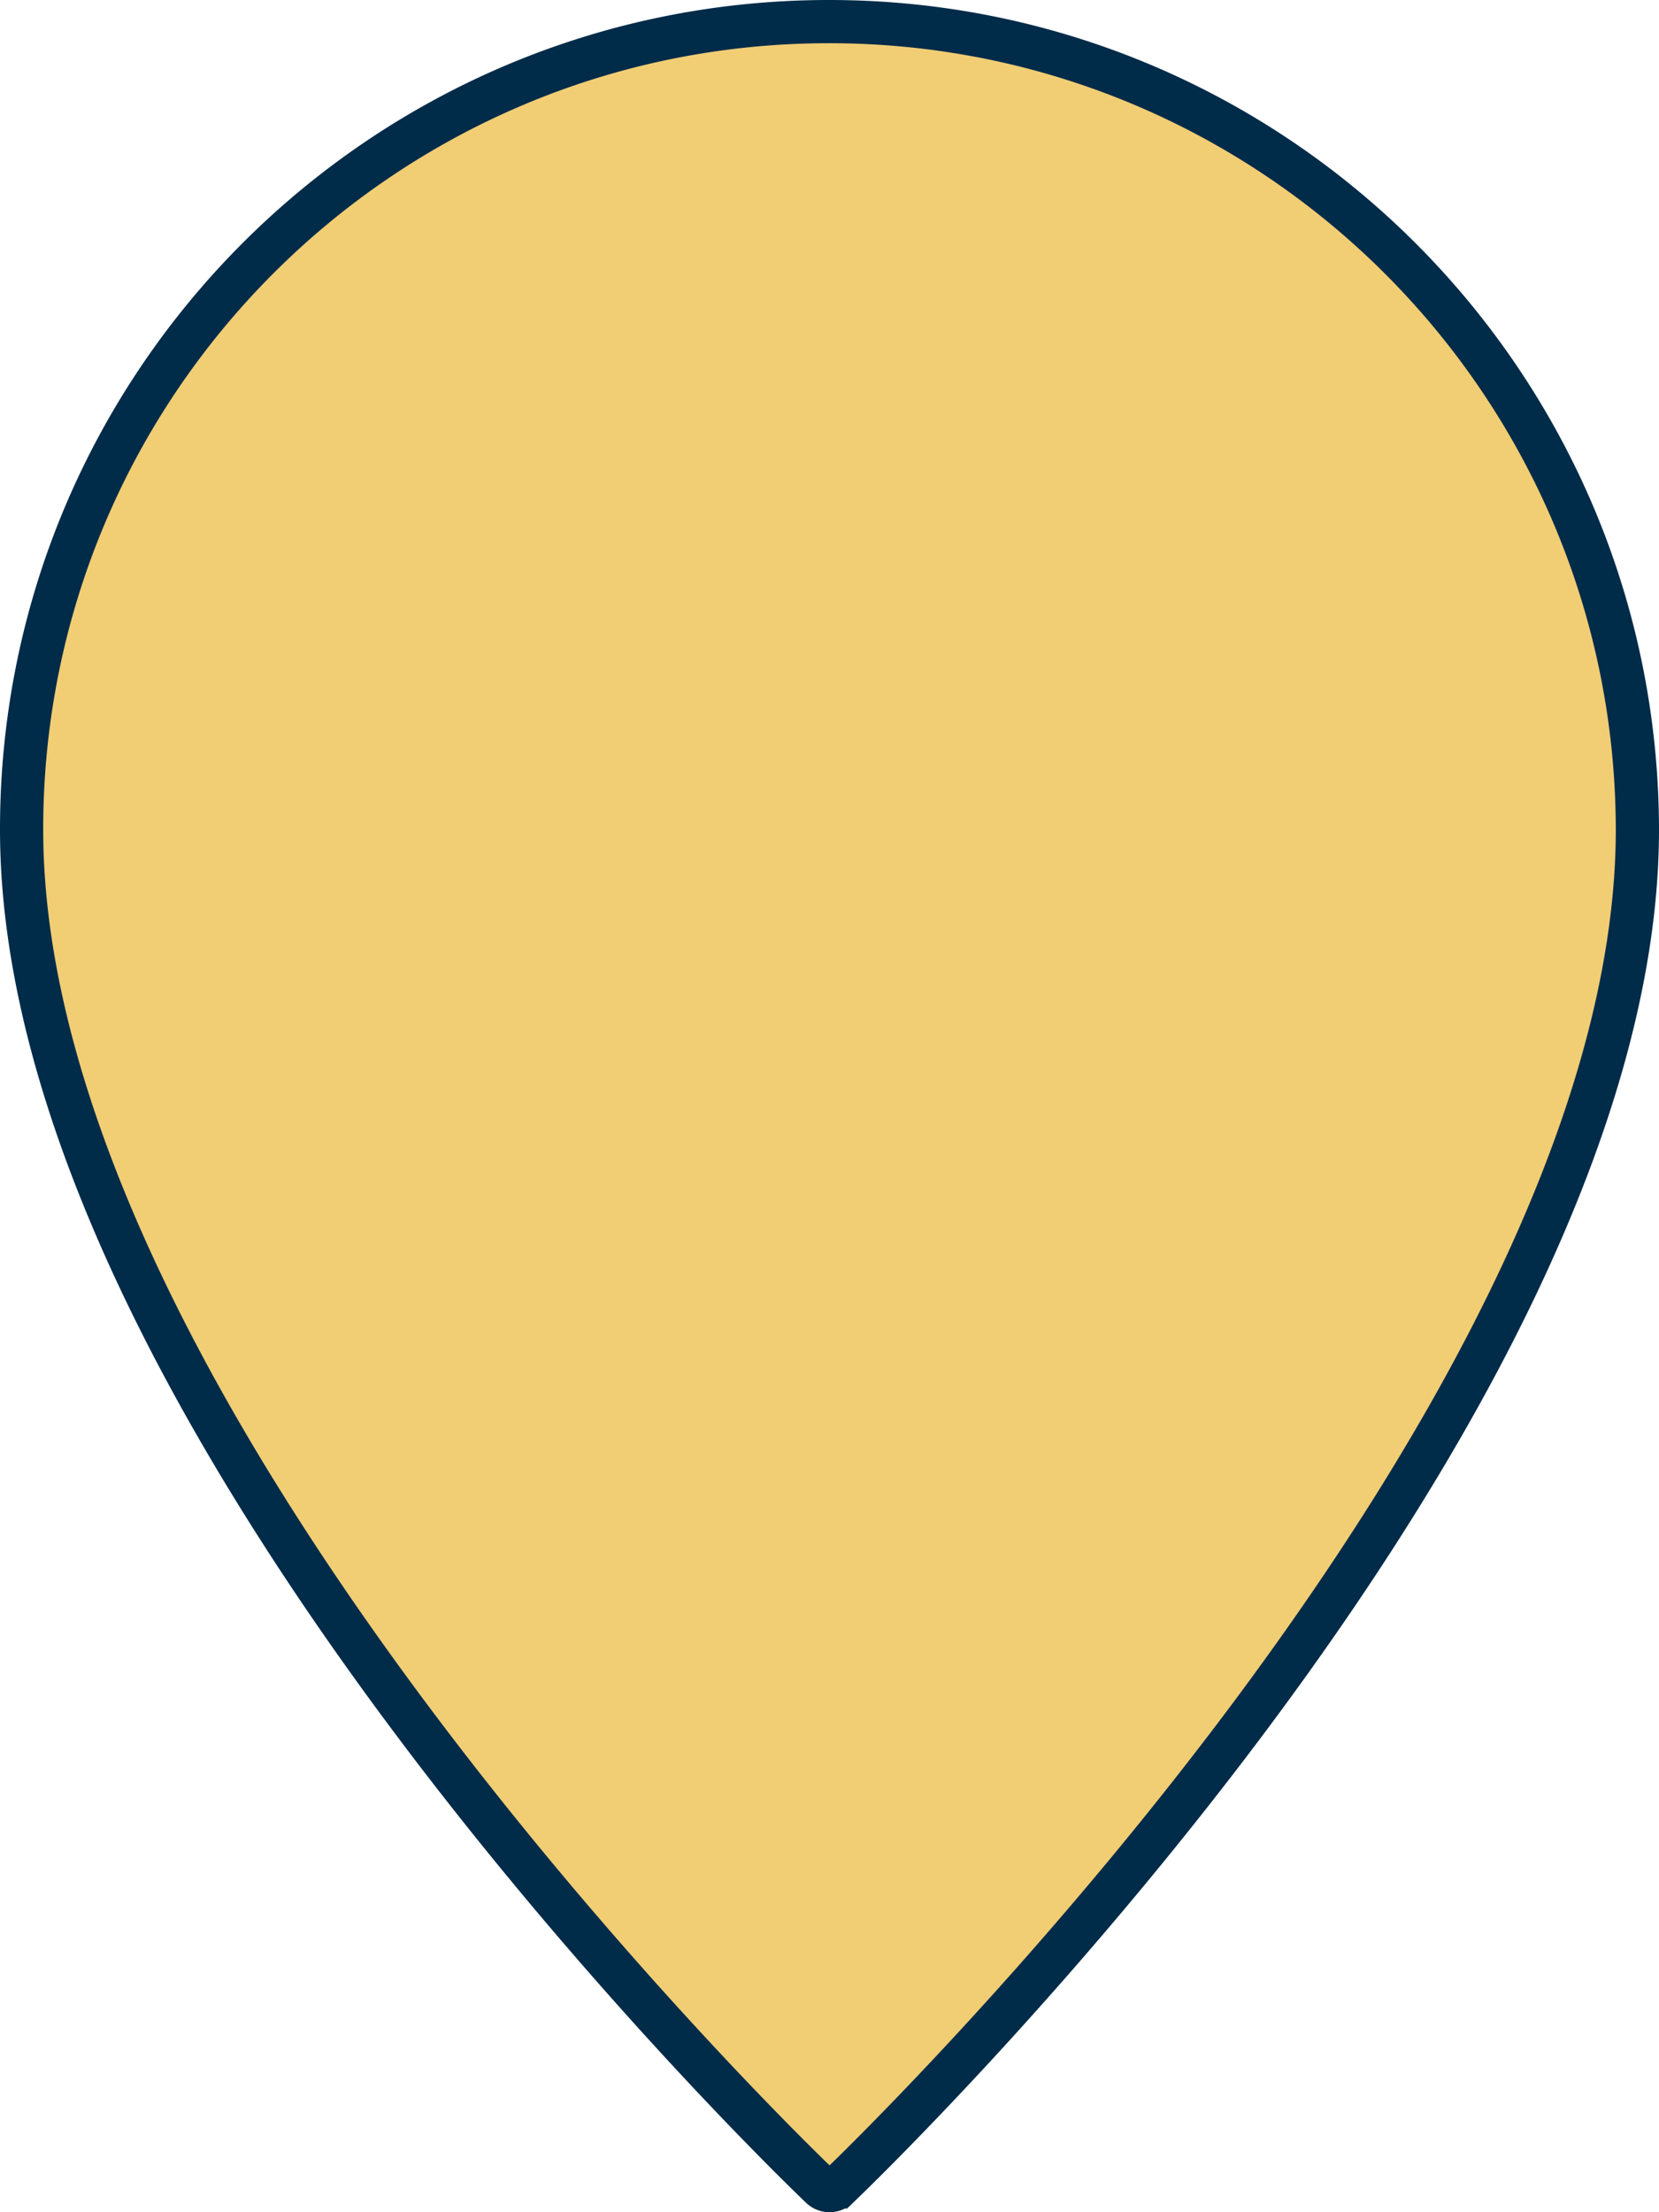 <?xml version="1.0" encoding="UTF-8"?>
<svg xmlns="http://www.w3.org/2000/svg" viewBox="0 0 384 512">
  <defs>
    <style>
      .a {
        fill: #f1cd74;
        stroke: #002b49;
        stroke-miterlimit: 10;
        stroke-width: 10px;
      }
    </style>
  </defs>
  <path class="a" d="M192,507a2.83,2.83,0,0,1-2-.83C182.39,498.92,5,327.46,5,192,4.94,88.78,88.57,5.06,191.78,5S378.85,88.7,379,192c0,135.44-177.39,306.91-184.94,314.14A2.92,2.92,0,0,1,192,507Z"></path>
</svg>
